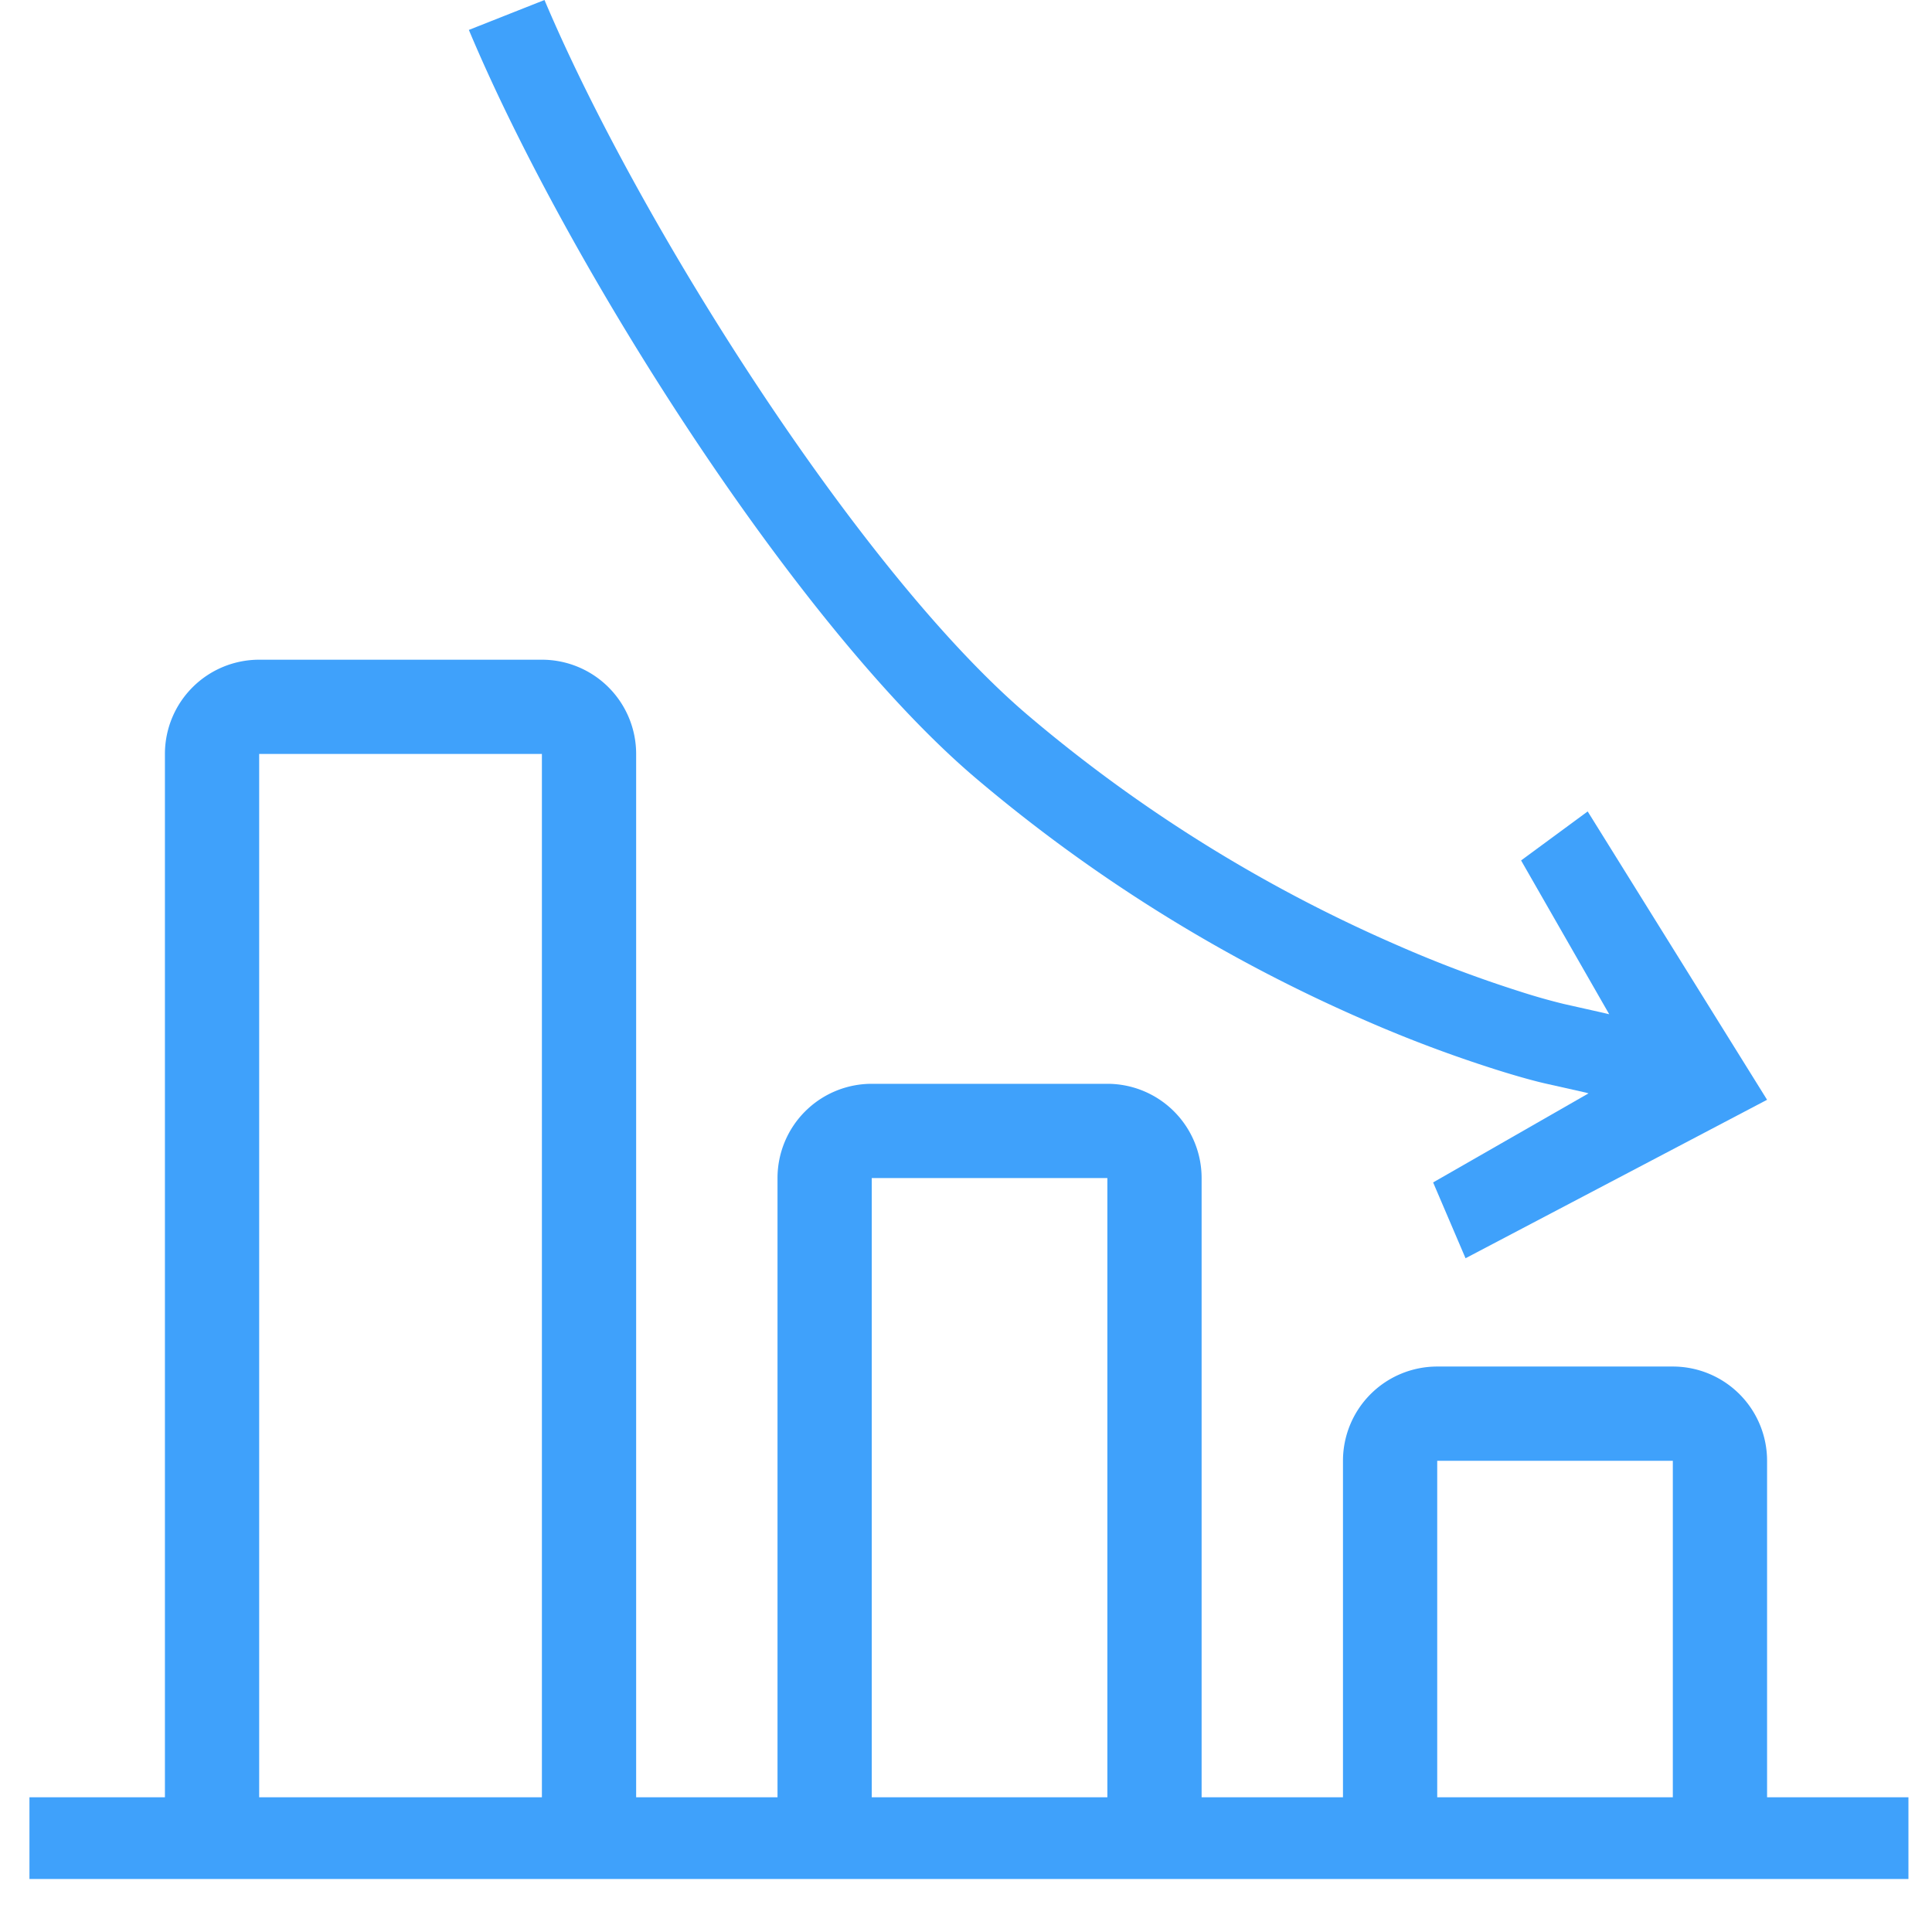 <svg xmlns="http://www.w3.org/2000/svg" width="40" height="40" viewBox="0 0 40 41"><path fill="none" d="M40 40H0V0h40z"/><path d="M33.193 17.22l-1.413 1.04 1.87 3.264-.117-.028-.845-.19a13.04 13.04 0 0 1-.939-.267 25.93 25.93 0 0 1-2.574-.97 31.503 31.503 0 0 1-7.852-4.883C17.753 12.156 13.051 4.73 11.055 0L9.45.635c2.105 5.017 6.967 12.658 10.75 15.872a33.236 33.236 0 0 0 8.285 5.153 28.06 28.06 0 0 0 2.742 1.032c.505.16.873.258 1.079.304l.845.19.06.017-3.298 1.89.688 1.609L37 23.339z" fill="#3fa1fb"/><path d="M.125 38.141v1.734H40v-1.734h-3V31a2 2 0 0 0-2-2h-5a2 2 0 0 0-2 2v7.141h-3V25a2 2 0 0 0-2-2h-5a2 2 0 0 0-2 2v13.141h-3V16a2 2 0 0 0-2-2H5a2 2 0 0 0-2 2v22.141zm10.875 0H5V16h6zm12 0h-5V25h5zm12 0h-5V31h5z" fill="#3fa1fb" fill-rule="evenodd"/></svg>